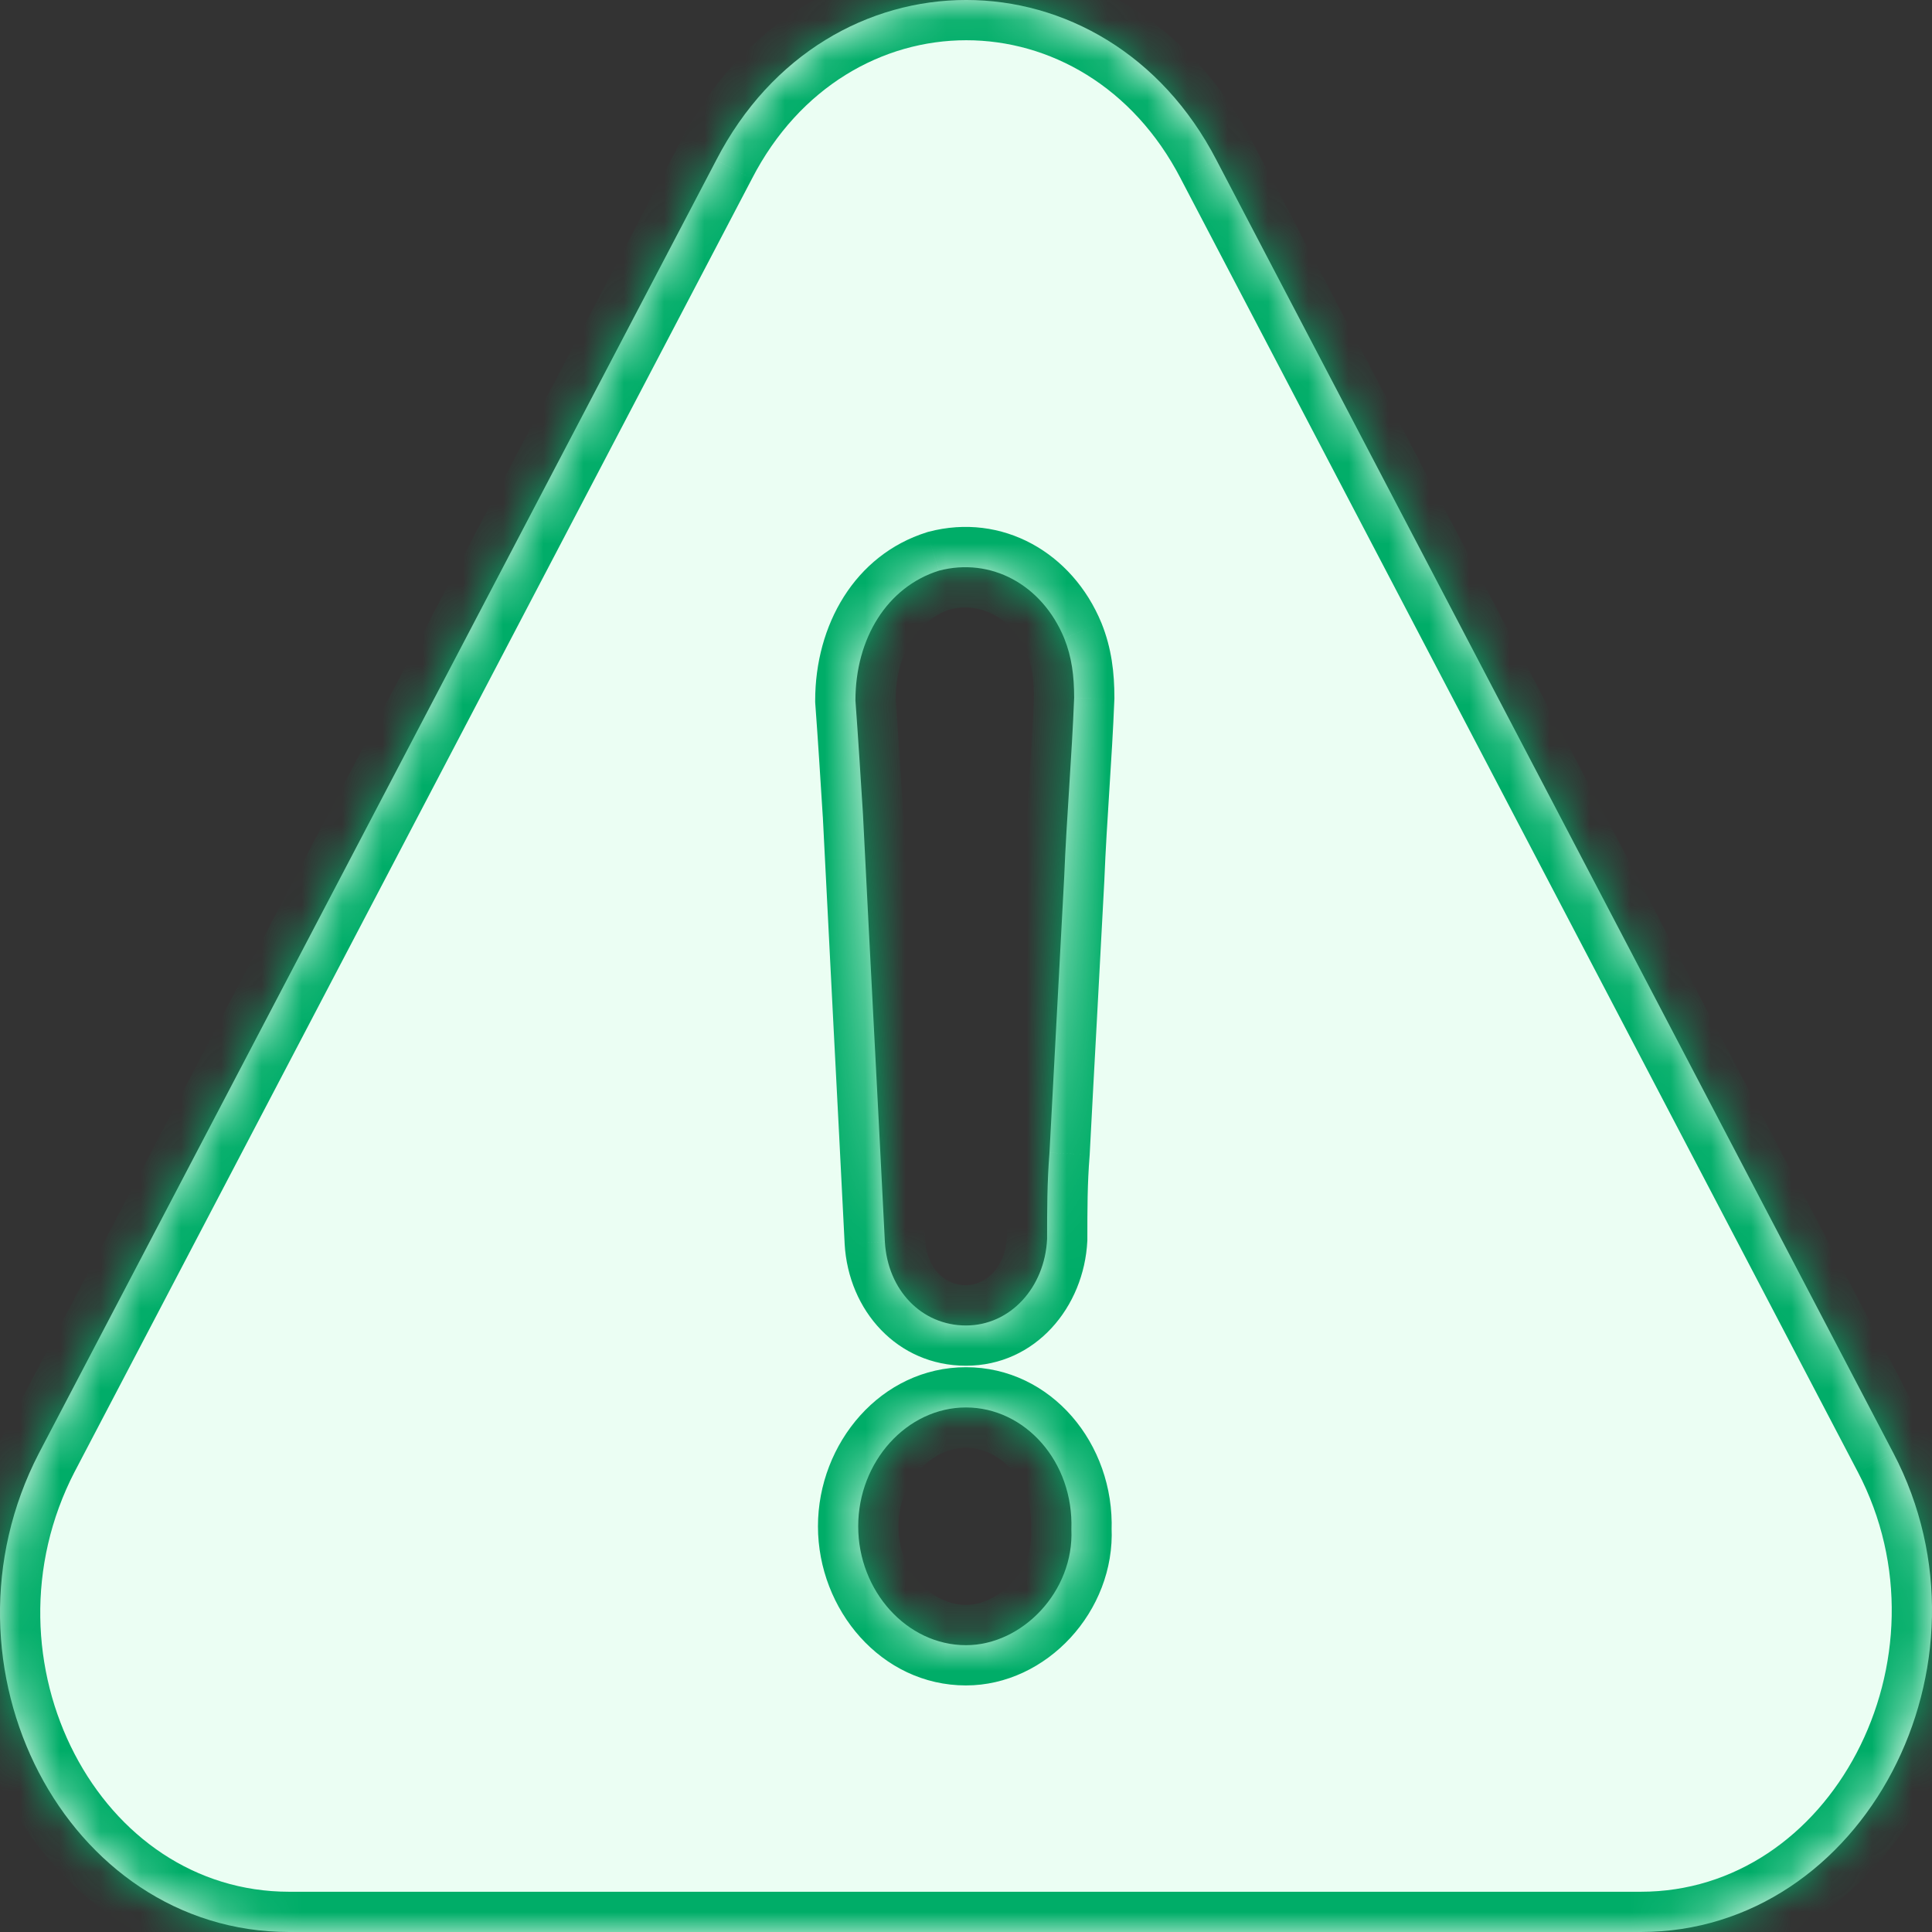 <svg width="48" height="48" viewBox="0 0 48 48" fill="none" xmlns="http://www.w3.org/2000/svg">
<rect x="0" y="0" width="48" height="48" fill="#333333" stroke="none"/>
<mask id="path-1-inside-1_27072_40330" fill="white">
<path d="M47.041 36.102L30.224 3.98C27.477 -1.327 20.531 -1.327 17.794 3.98L0.968 36.102C-1.779 41.408 1.64 48 7.183 48H40.766C46.309 48 49.787 41.343 47.041 36.102ZM23.999 40.874C22.537 40.874 21.322 39.534 21.322 37.921C21.322 36.309 22.537 34.968 23.999 34.968C25.462 34.968 26.677 36.309 26.618 37.997C26.687 39.534 25.402 40.874 23.999 40.874ZM26.44 21.784C26.321 24.072 26.193 26.349 26.074 28.638C26.015 29.379 26.015 30.054 26.015 30.784C25.956 31.994 25.096 32.931 23.999 32.931C22.903 32.931 22.053 32.059 21.984 30.85C21.806 27.287 21.618 23.789 21.44 20.226C21.381 19.289 21.322 18.341 21.253 17.404C21.253 15.857 22.043 14.582 23.328 14.178C24.612 13.841 25.887 14.516 26.44 15.857C26.628 16.325 26.687 16.794 26.687 17.338C26.628 18.831 26.499 20.313 26.44 21.784Z"/>
</mask>
<path d="M47.041 36.102L30.224 3.98C27.477 -1.327 20.531 -1.327 17.794 3.98L0.968 36.102C-1.779 41.408 1.64 48 7.183 48H40.766C46.309 48 49.787 41.343 47.041 36.102ZM23.999 40.874C22.537 40.874 21.322 39.534 21.322 37.921C21.322 36.309 22.537 34.968 23.999 34.968C25.462 34.968 26.677 36.309 26.618 37.997C26.687 39.534 25.402 40.874 23.999 40.874ZM26.44 21.784C26.321 24.072 26.193 26.349 26.074 28.638C26.015 29.379 26.015 30.054 26.015 30.784C25.956 31.994 25.096 32.931 23.999 32.931C22.903 32.931 22.053 32.059 21.984 30.85C21.806 27.287 21.618 23.789 21.44 20.226C21.381 19.289 21.322 18.341 21.253 17.404C21.253 15.857 22.043 14.582 23.328 14.178C24.612 13.841 25.887 14.516 26.44 15.857C26.628 16.325 26.687 16.794 26.687 17.338C26.628 18.831 26.499 20.313 26.44 21.784Z" fill="#EBFEF3"/>
<path d="M47.041 36.102L46.154 36.565L46.155 36.566L47.041 36.102ZM30.224 3.98L29.336 4.439L29.338 4.444L30.224 3.98ZM17.794 3.98L18.68 4.444L18.683 4.438L17.794 3.98ZM0.968 36.102L0.082 35.637L0.08 35.642L0.968 36.102ZM26.618 37.997L25.618 37.962L25.617 38.002L25.619 38.042L26.618 37.997ZM26.44 21.784L27.439 21.836L27.439 21.824L26.44 21.784ZM26.074 28.638L27.071 28.717L27.072 28.703L27.073 28.689L26.074 28.638ZM26.015 30.784L27.014 30.833L27.015 30.809V30.784H26.015ZM21.984 30.85L20.985 30.899L20.985 30.907L21.984 30.85ZM21.44 20.226L22.439 20.176L22.438 20.163L21.44 20.226ZM21.253 17.404H20.253V17.441L20.255 17.477L21.253 17.404ZM23.328 14.178L23.073 13.211L23.05 13.217L23.028 13.224L23.328 14.178ZM26.44 15.857L27.368 15.485L27.364 15.475L26.44 15.857ZM26.687 17.338L27.686 17.378L27.687 17.358V17.338H26.687ZM47.926 35.638L31.11 3.516L29.338 4.444L46.154 36.565L47.926 35.638ZM31.112 3.52C27.993 -2.505 20.016 -2.508 16.906 3.521L18.683 4.438C21.047 -0.145 26.961 -0.148 29.336 4.439L31.112 3.52ZM16.909 3.516L0.082 35.637L1.854 36.566L18.68 4.444L16.909 3.516ZM0.08 35.642C-1.452 38.602 -1.265 41.922 0.08 44.503C1.427 47.087 3.978 49 7.183 49V47C4.845 47 2.916 45.617 1.854 43.579C0.79 41.537 0.642 38.907 1.856 36.561L0.08 35.642ZM7.183 49H40.766V47H7.183V49ZM40.766 49C43.974 49 46.538 47.068 47.897 44.481C49.256 41.897 49.465 38.574 47.926 35.637L46.155 36.566C47.363 38.87 47.206 41.497 46.127 43.551C45.048 45.603 43.102 47 40.766 47V49ZM23.999 39.874C23.179 39.874 22.322 39.076 22.322 37.921H20.322C20.322 39.992 21.895 41.874 23.999 41.874V39.874ZM22.322 37.921C22.322 36.767 23.179 35.968 23.999 35.968V33.968C21.895 33.968 20.322 35.85 20.322 37.921H22.322ZM23.999 35.968C24.806 35.968 25.661 36.746 25.618 37.962L27.617 38.032C27.693 35.871 26.117 33.968 23.999 33.968V35.968ZM25.619 38.042C25.664 39.041 24.802 39.874 23.999 39.874V41.874C26.003 41.874 27.71 40.027 27.617 37.952L25.619 38.042ZM25.441 21.732C25.382 22.875 25.32 24.015 25.259 25.157C25.197 26.298 25.135 27.441 25.076 28.586L27.073 28.689C27.132 27.547 27.194 26.406 27.256 25.265C27.317 24.124 27.379 22.981 27.439 21.836L25.441 21.732ZM25.078 28.558C25.015 29.345 25.015 30.059 25.015 30.784H27.015C27.015 30.049 27.015 29.413 27.071 28.717L25.078 28.558ZM25.016 30.735C24.977 31.525 24.457 31.931 23.999 31.931V33.931C25.735 33.931 26.934 32.463 27.014 30.833L25.016 30.735ZM23.999 31.931C23.511 31.931 23.026 31.554 22.982 30.793L20.985 30.907C21.08 32.564 22.294 33.931 23.999 33.931V31.931ZM22.983 30.8C22.894 29.017 22.802 27.251 22.711 25.486C22.619 23.721 22.528 21.956 22.439 20.176L20.442 20.276C20.531 22.058 20.622 23.824 20.713 25.589C20.805 27.355 20.896 29.119 20.985 30.899L22.983 30.8ZM22.438 20.163C22.379 19.227 22.32 18.274 22.25 17.33L20.255 17.477C20.324 18.408 20.383 19.35 20.442 20.289L22.438 20.163ZM22.253 17.404C22.253 16.179 22.859 15.374 23.627 15.133L23.028 13.224C21.227 13.79 20.253 15.534 20.253 17.404H22.253ZM23.582 15.146C24.329 14.949 25.132 15.308 25.515 16.238L27.364 15.475C26.641 13.724 24.894 12.732 23.073 13.211L23.582 15.146ZM25.512 16.229C25.636 16.539 25.687 16.869 25.687 17.338H27.687C27.687 16.718 27.619 16.111 27.368 15.485L25.512 16.229ZM25.688 17.299C25.659 18.032 25.612 18.764 25.565 19.506C25.519 20.245 25.471 20.995 25.441 21.744L27.439 21.824C27.468 21.102 27.514 20.376 27.561 19.633C27.608 18.893 27.656 18.138 27.686 17.378L25.688 17.299Z" fill="#00AD68" mask="url(#path-1-inside-1_27072_40330)"/>
</svg>
